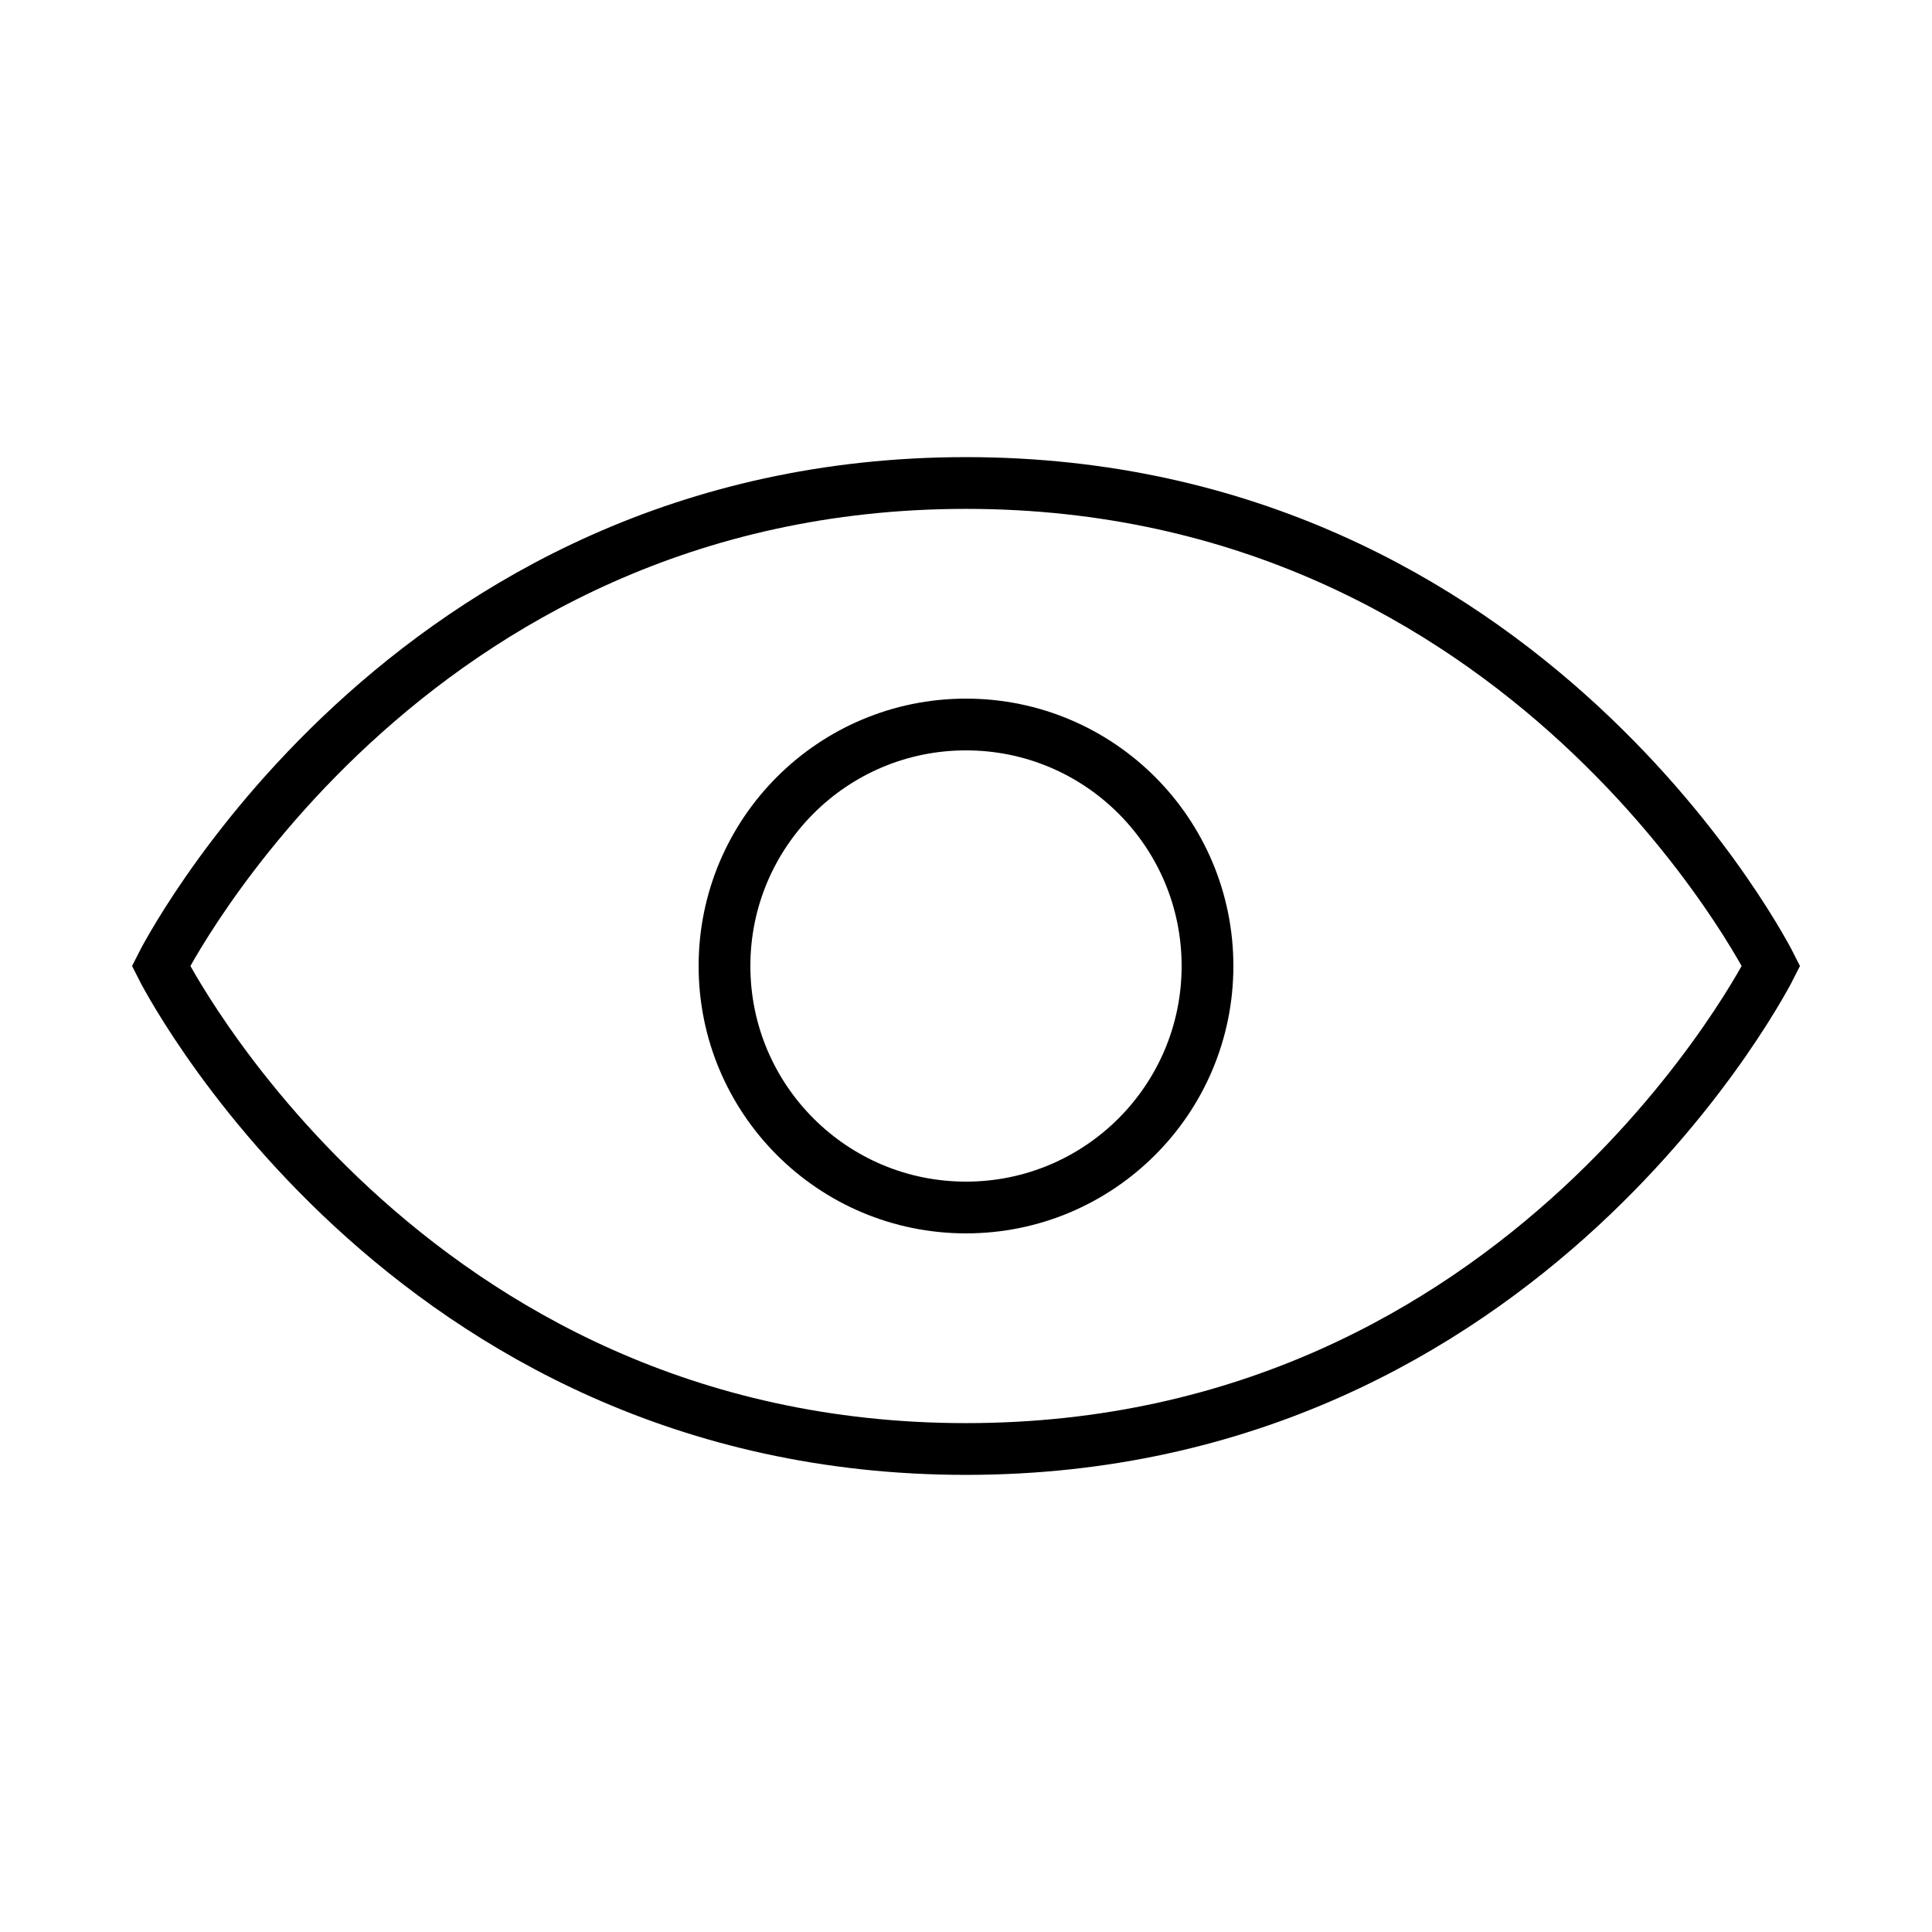 <svg width="56" height="56" viewBox="0 0 56 56" fill="none" xmlns="http://www.w3.org/2000/svg">
<path d="M51.334 28C51.334 28 44.334 42 28 42C11.667 42 4.667 28 4.667 28C4.667 28 11.667 14 28 14C44.334 14 51.334 28 51.334 28Z" stroke="black" stroke-width="1.5" stroke-linecap="round"/>
<circle cx="28" cy="28" r="7" stroke="black" stroke-width="1.5" stroke-linecap="round"/>
</svg>
